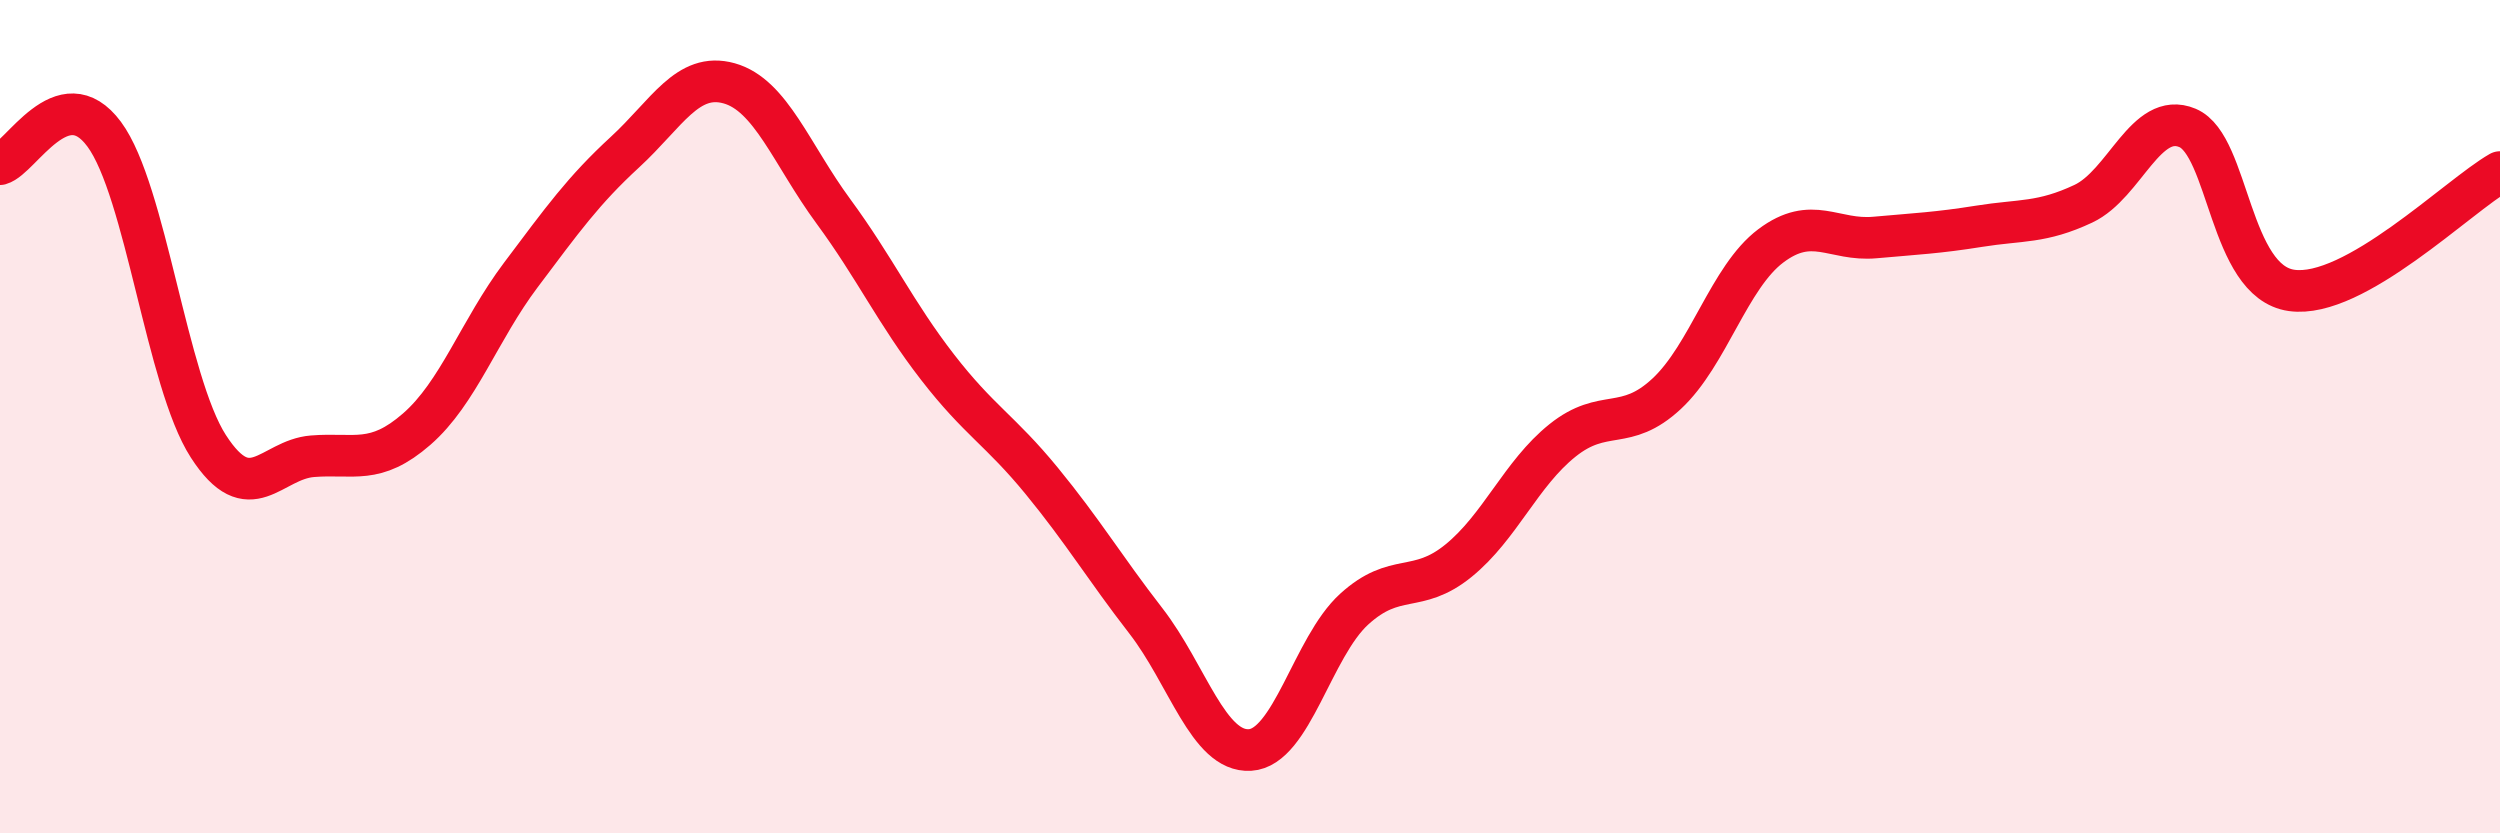
    <svg width="60" height="20" viewBox="0 0 60 20" xmlns="http://www.w3.org/2000/svg">
      <path
        d="M 0,3.94 C 0.5,3.8 1.5,1.87 2.5,3.22 C 3.5,4.57 4,9.16 5,10.71 C 6,12.26 6.5,11.03 7.5,10.95 C 8.5,10.87 9,11.17 10,10.3 C 11,9.43 11.5,7.93 12.5,6.6 C 13.5,5.27 14,4.57 15,3.65 C 16,2.73 16.5,1.72 17.5,2 C 18.5,2.28 19,3.71 20,5.07 C 21,6.43 21.5,7.52 22.5,8.81 C 23.5,10.1 24,10.32 25,11.54 C 26,12.76 26.5,13.61 27.5,14.9 C 28.5,16.19 29,18.06 30,18 C 31,17.94 31.5,15.53 32.5,14.62 C 33.5,13.71 34,14.27 35,13.46 C 36,12.65 36.5,11.37 37.5,10.57 C 38.5,9.77 39,10.38 40,9.45 C 41,8.52 41.5,6.65 42.5,5.9 C 43.5,5.15 44,5.79 45,5.7 C 46,5.61 46.5,5.59 47.5,5.43 C 48.5,5.27 49,5.36 50,4.89 C 51,4.42 51.5,2.65 52.5,3.07 C 53.5,3.49 53.5,6.76 55,6.97 C 56.5,7.18 59,4.7 60,4.13L60 20L0 20Z"
        fill="#EB0A25"
        opacity="0.1"
        stroke-linecap="round"
        stroke-linejoin="round"
      />
      <path
        d="M 0,3.94 C 0.5,3.8 1.5,1.87 2.5,3.22 C 3.5,4.57 4,9.16 5,10.71 C 6,12.26 6.5,11.03 7.5,10.95 C 8.5,10.87 9,11.17 10,10.3 C 11,9.43 11.5,7.93 12.5,6.6 C 13.5,5.27 14,4.57 15,3.65 C 16,2.73 16.5,1.72 17.5,2 C 18.5,2.28 19,3.71 20,5.07 C 21,6.43 21.5,7.52 22.5,8.81 C 23.5,10.1 24,10.32 25,11.54 C 26,12.76 26.5,13.61 27.5,14.9 C 28.5,16.19 29,18.06 30,18 C 31,17.94 31.5,15.53 32.5,14.62 C 33.5,13.71 34,14.27 35,13.46 C 36,12.65 36.5,11.37 37.5,10.57 C 38.5,9.77 39,10.38 40,9.45 C 41,8.52 41.5,6.65 42.5,5.9 C 43.5,5.15 44,5.79 45,5.7 C 46,5.61 46.5,5.59 47.5,5.43 C 48.5,5.27 49,5.36 50,4.89 C 51,4.42 51.5,2.65 52.5,3.07 C 53.5,3.49 53.5,6.76 55,6.97 C 56.5,7.18 59,4.7 60,4.13"
        stroke="#EB0A25"
        stroke-width="1"
        fill="none"
        stroke-linecap="round"
        stroke-linejoin="round"
      />
    </svg>
  